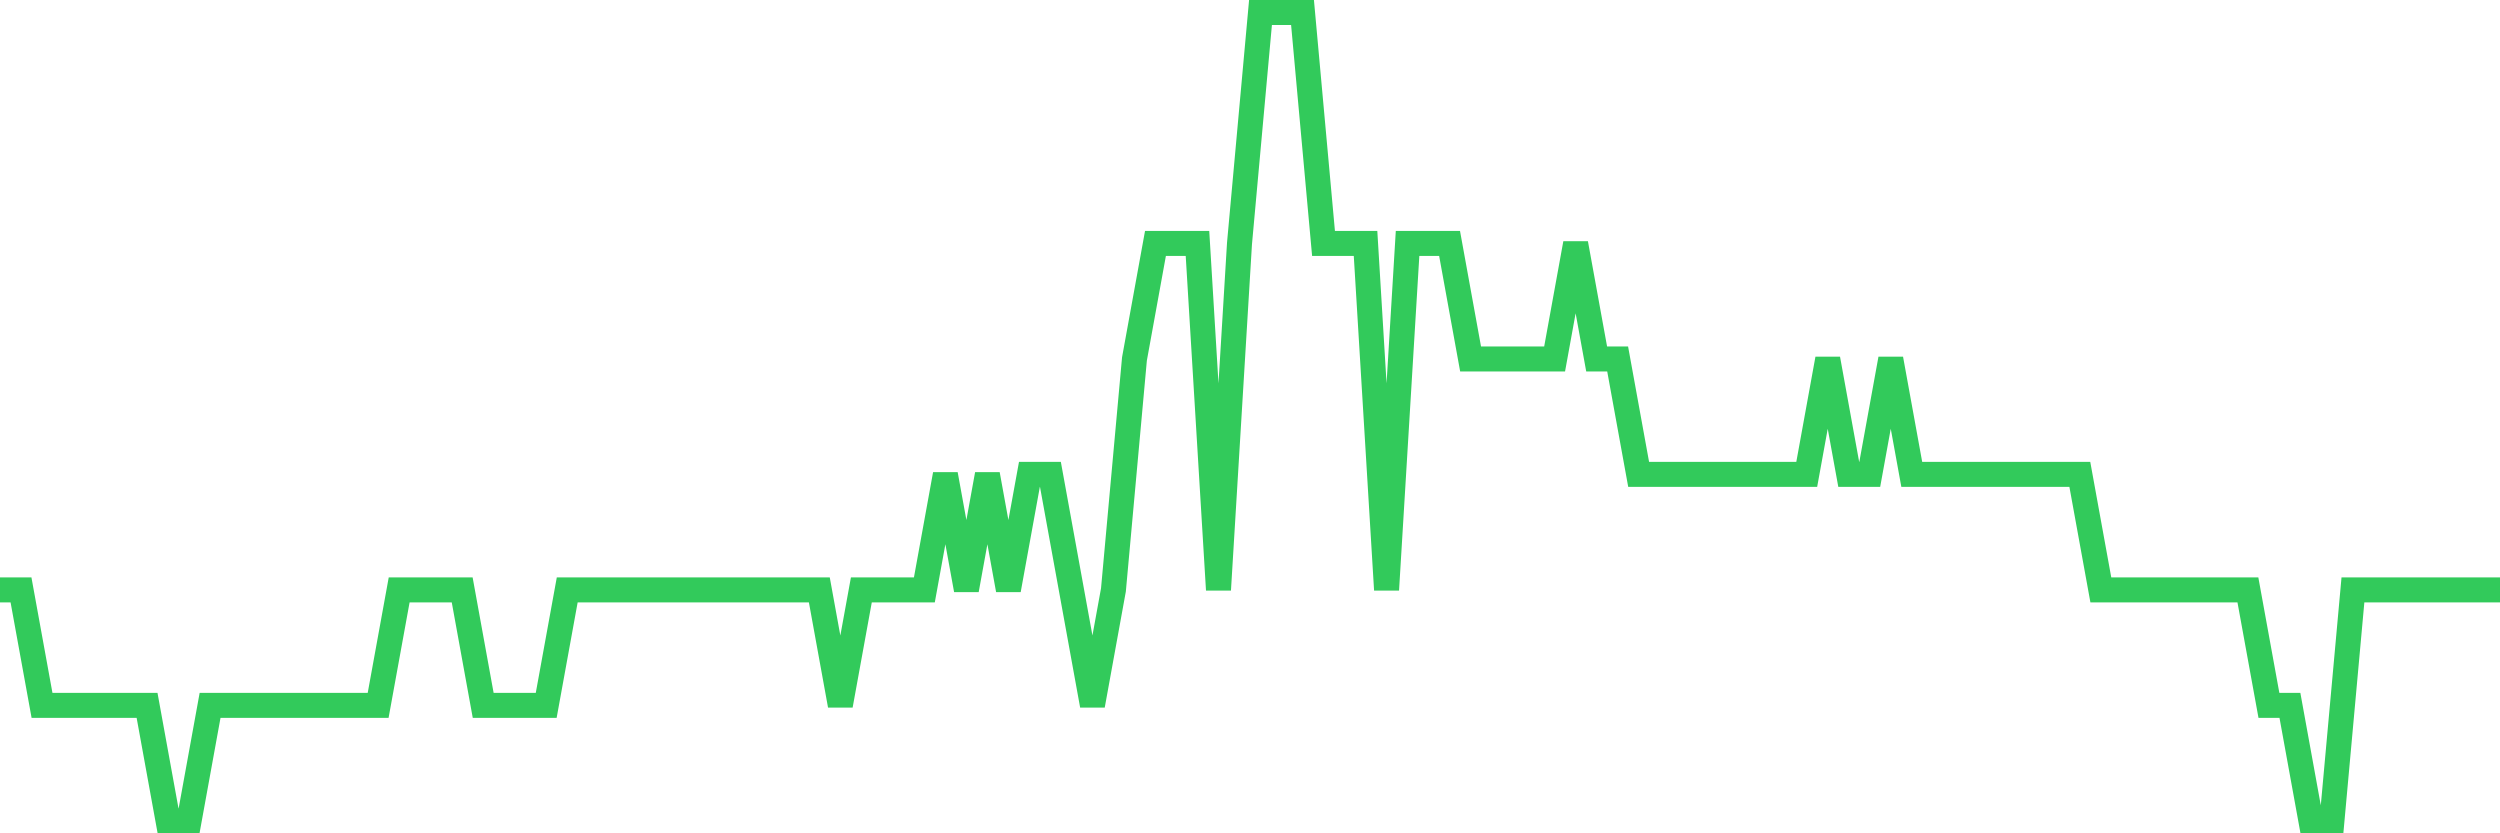 <svg
  xmlns="http://www.w3.org/2000/svg"
  xmlns:xlink="http://www.w3.org/1999/xlink"
  width="120"
  height="40"
  viewBox="0 0 120 40"
  preserveAspectRatio="none"
>
  <polyline
    points="0,28.314 1.008,28.314 2.017,33.857 3.025,33.857 4.034,33.857 5.042,33.857 6.05,33.857 7.059,33.857 8.067,39.4 9.076,39.4 10.084,33.857 11.092,33.857 12.101,33.857 13.109,33.857 14.118,33.857 15.126,33.857 16.134,33.857 17.143,33.857 18.151,33.857 19.16,28.314 20.168,28.314 21.176,28.314 22.185,28.314 23.193,33.857 24.202,33.857 25.21,33.857 26.218,33.857 27.227,28.314 28.235,28.314 29.244,28.314 30.252,28.314 31.261,28.314 32.269,28.314 33.277,28.314 34.286,28.314 35.294,28.314 36.303,28.314 37.311,28.314 38.319,28.314 39.328,28.314 40.336,33.857 41.345,28.314 42.353,28.314 43.361,28.314 44.37,28.314 45.378,22.771 46.387,28.314 47.395,22.771 48.403,28.314 49.412,22.771 50.42,22.771 51.429,28.314 52.437,33.857 53.445,28.314 54.454,17.229 55.462,11.686 56.471,11.686 57.479,11.686 58.487,28.314 59.496,11.686 60.504,0.6 61.513,0.6 62.521,0.6 63.529,11.686 64.538,11.686 65.546,11.686 66.555,28.314 67.563,11.686 68.571,11.686 69.58,11.686 70.588,17.229 71.597,17.229 72.605,17.229 73.613,17.229 74.622,17.229 75.63,11.686 76.639,17.229 77.647,17.229 78.655,22.771 79.664,22.771 80.672,22.771 81.681,22.771 82.689,22.771 83.697,22.771 84.706,22.771 85.714,22.771 86.723,22.771 87.731,17.229 88.739,22.771 89.748,22.771 90.756,17.229 91.765,22.771 92.773,22.771 93.782,22.771 94.79,22.771 95.798,22.771 96.807,22.771 97.815,22.771 98.824,22.771 99.832,22.771 100.84,28.314 101.849,28.314 102.857,28.314 103.866,28.314 104.874,28.314 105.882,28.314 106.891,28.314 107.899,28.314 108.908,33.857 109.916,33.857 110.924,39.4 111.933,39.4 112.941,28.314 113.95,28.314 114.958,28.314 115.966,28.314 116.975,28.314 117.983,28.314 118.992,28.314 120,28.314"
    fill="none"
    stroke="#32ca5b"
    stroke-width="1.2"
  >
  </polyline>
</svg>